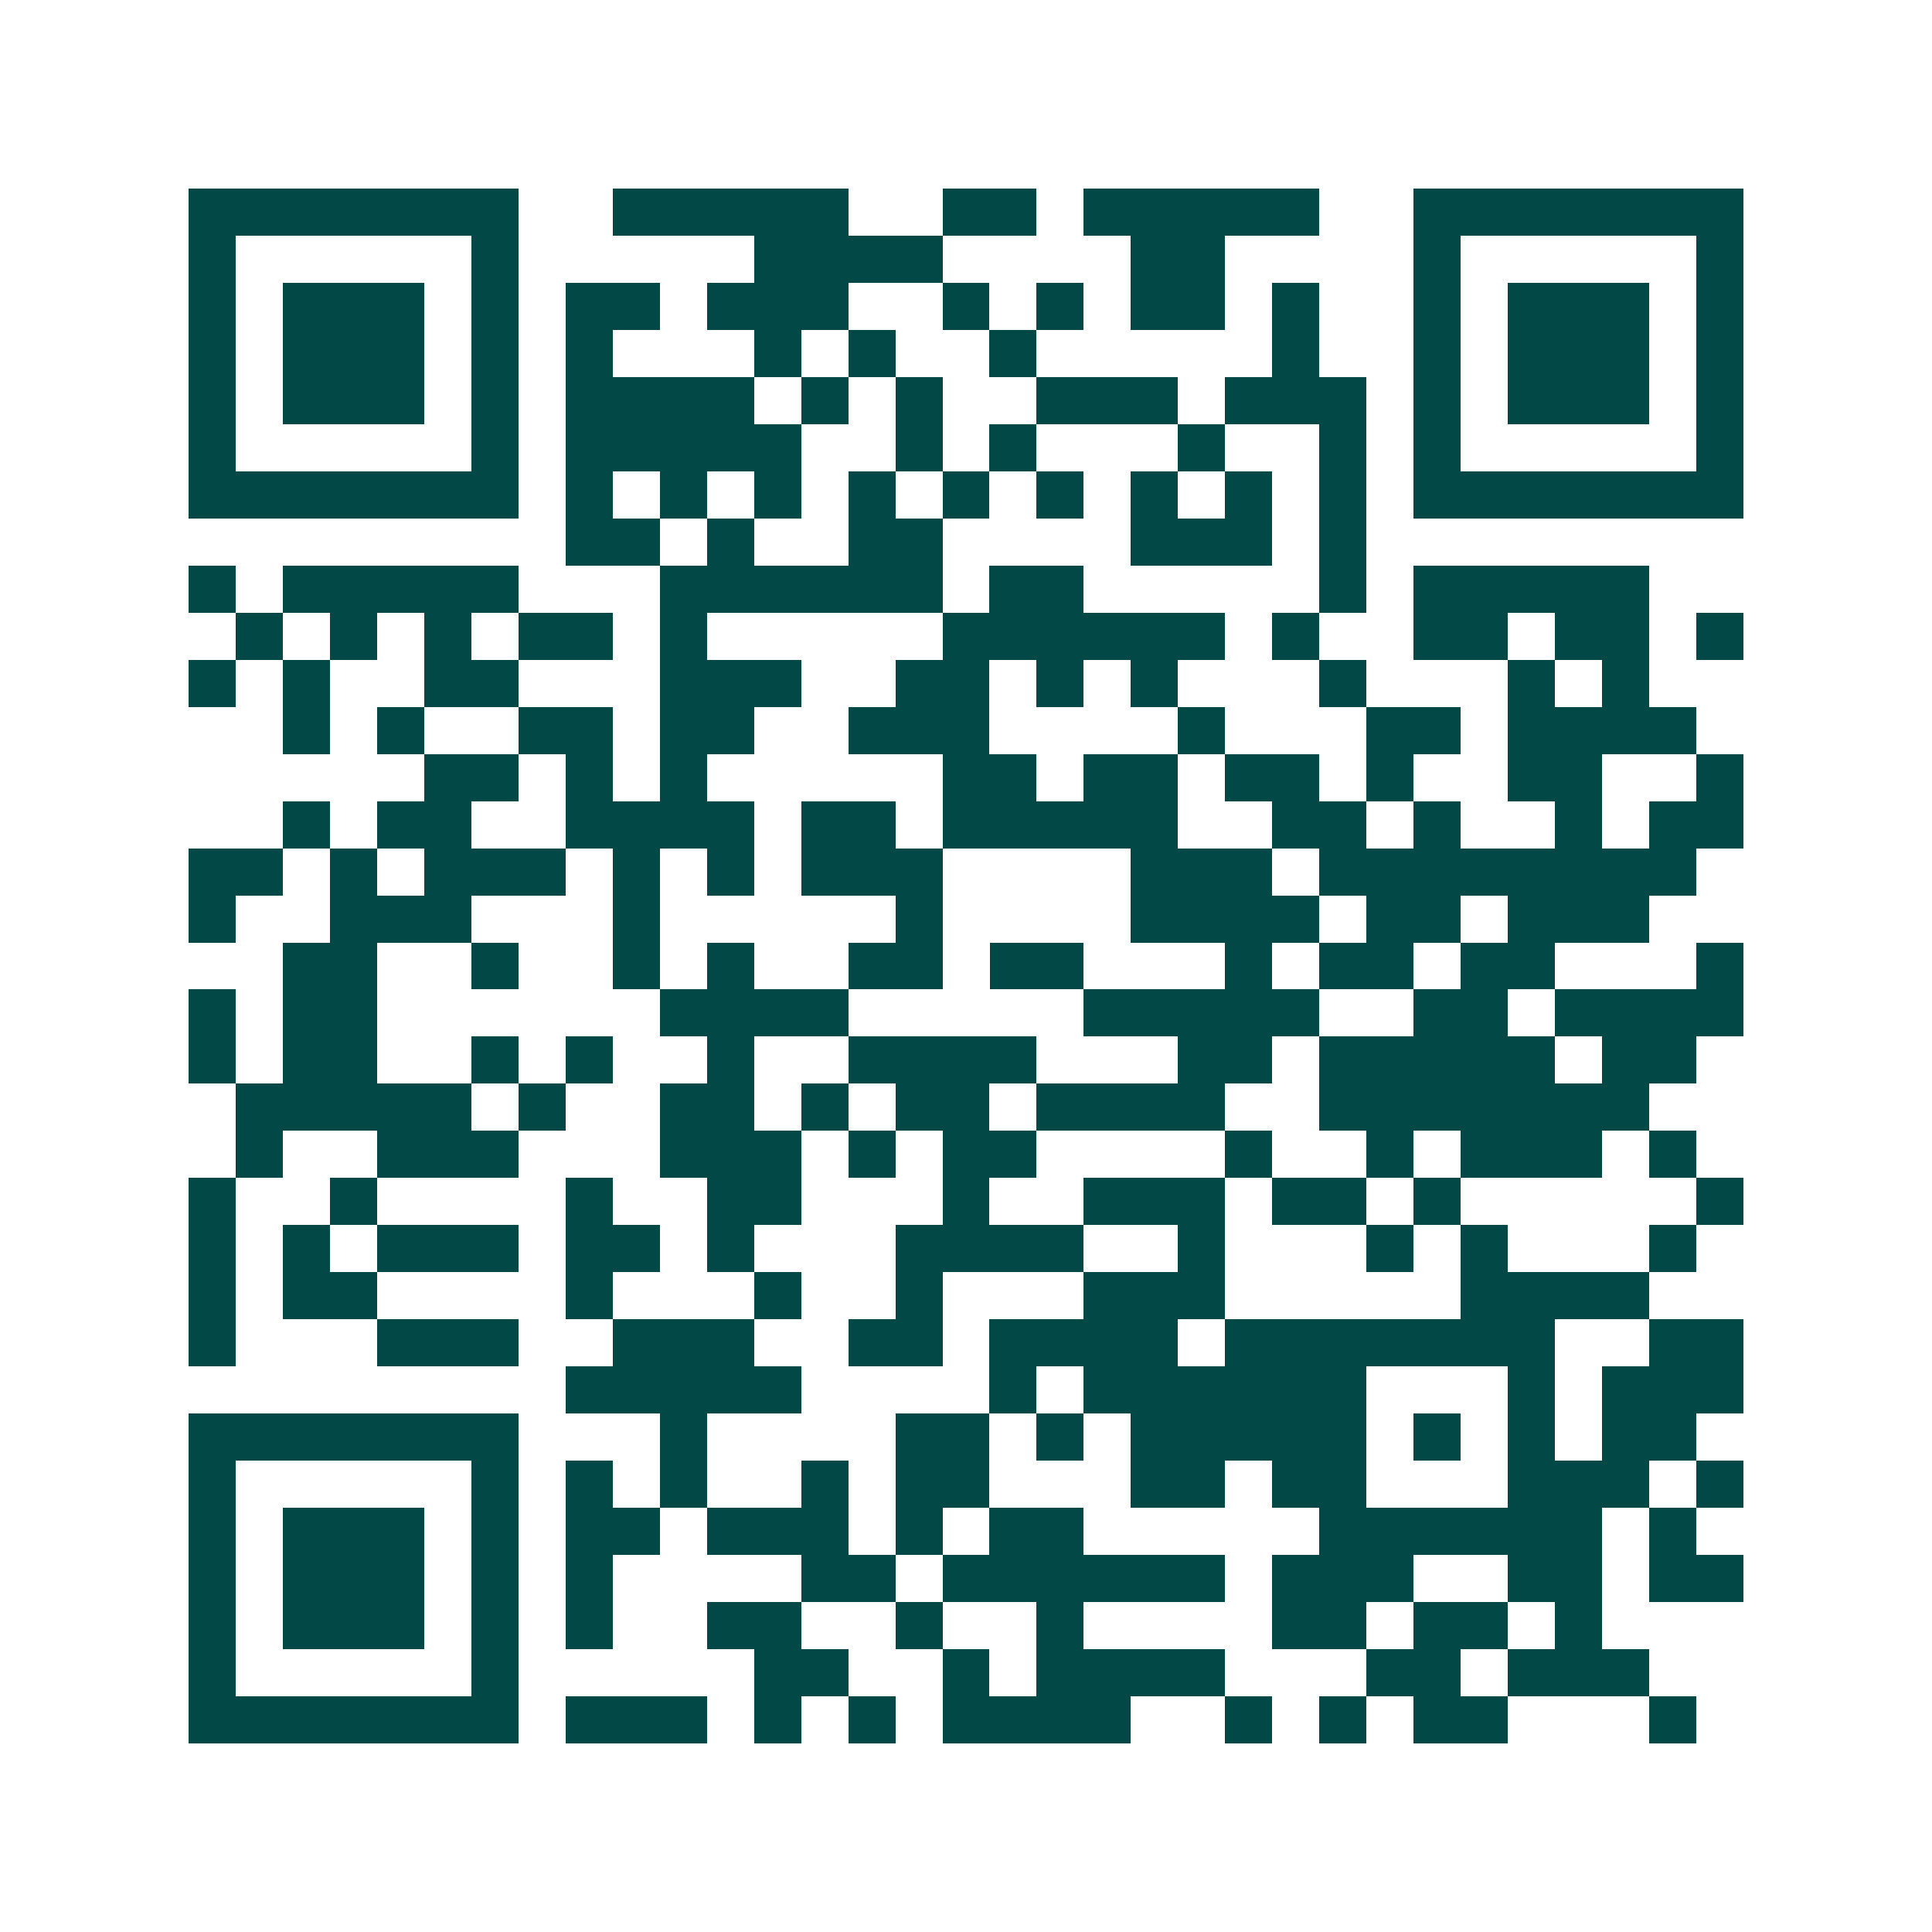 <svg xmlns="http://www.w3.org/2000/svg" width="200" height="200" viewBox="0 0 41 41" shape-rendering="crispEdges"><path fill="#ffffff" d="M0 0h41v41H0z"/><path stroke="#014847" d="M4 4.5h7m2 0h5m2 0h2m1 0h5m2 0h7M4 5.5h1m5 0h1m5 0h4m4 0h2m4 0h1m5 0h1M4 6.5h1m1 0h3m1 0h1m1 0h2m1 0h3m2 0h1m1 0h1m1 0h2m1 0h1m2 0h1m1 0h3m1 0h1M4 7.5h1m1 0h3m1 0h1m1 0h1m3 0h1m1 0h1m2 0h1m5 0h1m2 0h1m1 0h3m1 0h1M4 8.5h1m1 0h3m1 0h1m1 0h4m1 0h1m1 0h1m2 0h3m1 0h3m1 0h1m1 0h3m1 0h1M4 9.5h1m5 0h1m1 0h5m2 0h1m1 0h1m3 0h1m2 0h1m1 0h1m5 0h1M4 10.5h7m1 0h1m1 0h1m1 0h1m1 0h1m1 0h1m1 0h1m1 0h1m1 0h1m1 0h1m1 0h7M12 11.5h2m1 0h1m2 0h2m4 0h3m1 0h1M4 12.5h1m1 0h5m3 0h6m1 0h2m5 0h1m1 0h5M5 13.5h1m1 0h1m1 0h1m1 0h2m1 0h1m5 0h6m1 0h1m2 0h2m1 0h2m1 0h1M4 14.5h1m1 0h1m2 0h2m3 0h3m2 0h2m1 0h1m1 0h1m3 0h1m3 0h1m1 0h1M6 15.5h1m1 0h1m2 0h2m1 0h2m2 0h3m4 0h1m3 0h2m1 0h4M9 16.5h2m1 0h1m1 0h1m5 0h2m1 0h2m1 0h2m1 0h1m2 0h2m2 0h1M6 17.5h1m1 0h2m2 0h4m1 0h2m1 0h5m2 0h2m1 0h1m2 0h1m1 0h2M4 18.5h2m1 0h1m1 0h3m1 0h1m1 0h1m1 0h3m4 0h3m1 0h8M4 19.5h1m2 0h3m3 0h1m5 0h1m4 0h4m1 0h2m1 0h3M6 20.5h2m2 0h1m2 0h1m1 0h1m2 0h2m1 0h2m3 0h1m1 0h2m1 0h2m3 0h1M4 21.5h1m1 0h2m6 0h4m5 0h5m2 0h2m1 0h4M4 22.5h1m1 0h2m2 0h1m1 0h1m2 0h1m2 0h4m3 0h2m1 0h5m1 0h2M5 23.5h5m1 0h1m2 0h2m1 0h1m1 0h2m1 0h4m2 0h7M5 24.5h1m2 0h3m3 0h3m1 0h1m1 0h2m4 0h1m2 0h1m1 0h3m1 0h1M4 25.5h1m2 0h1m4 0h1m2 0h2m3 0h1m2 0h3m1 0h2m1 0h1m5 0h1M4 26.5h1m1 0h1m1 0h3m1 0h2m1 0h1m3 0h4m2 0h1m3 0h1m1 0h1m3 0h1M4 27.5h1m1 0h2m4 0h1m3 0h1m2 0h1m3 0h3m5 0h4M4 28.5h1m3 0h3m2 0h3m2 0h2m1 0h4m1 0h7m2 0h2M12 29.5h5m4 0h1m1 0h6m3 0h1m1 0h3M4 30.5h7m3 0h1m4 0h2m1 0h1m1 0h5m1 0h1m1 0h1m1 0h2M4 31.5h1m5 0h1m1 0h1m1 0h1m2 0h1m1 0h2m3 0h2m1 0h2m3 0h3m1 0h1M4 32.5h1m1 0h3m1 0h1m1 0h2m1 0h3m1 0h1m1 0h2m5 0h6m1 0h1M4 33.5h1m1 0h3m1 0h1m1 0h1m4 0h2m1 0h6m1 0h3m2 0h2m1 0h2M4 34.5h1m1 0h3m1 0h1m1 0h1m2 0h2m2 0h1m2 0h1m4 0h2m1 0h2m1 0h1M4 35.5h1m5 0h1m5 0h2m2 0h1m1 0h4m3 0h2m1 0h3M4 36.5h7m1 0h3m1 0h1m1 0h1m1 0h4m2 0h1m1 0h1m1 0h2m3 0h1"/></svg>
